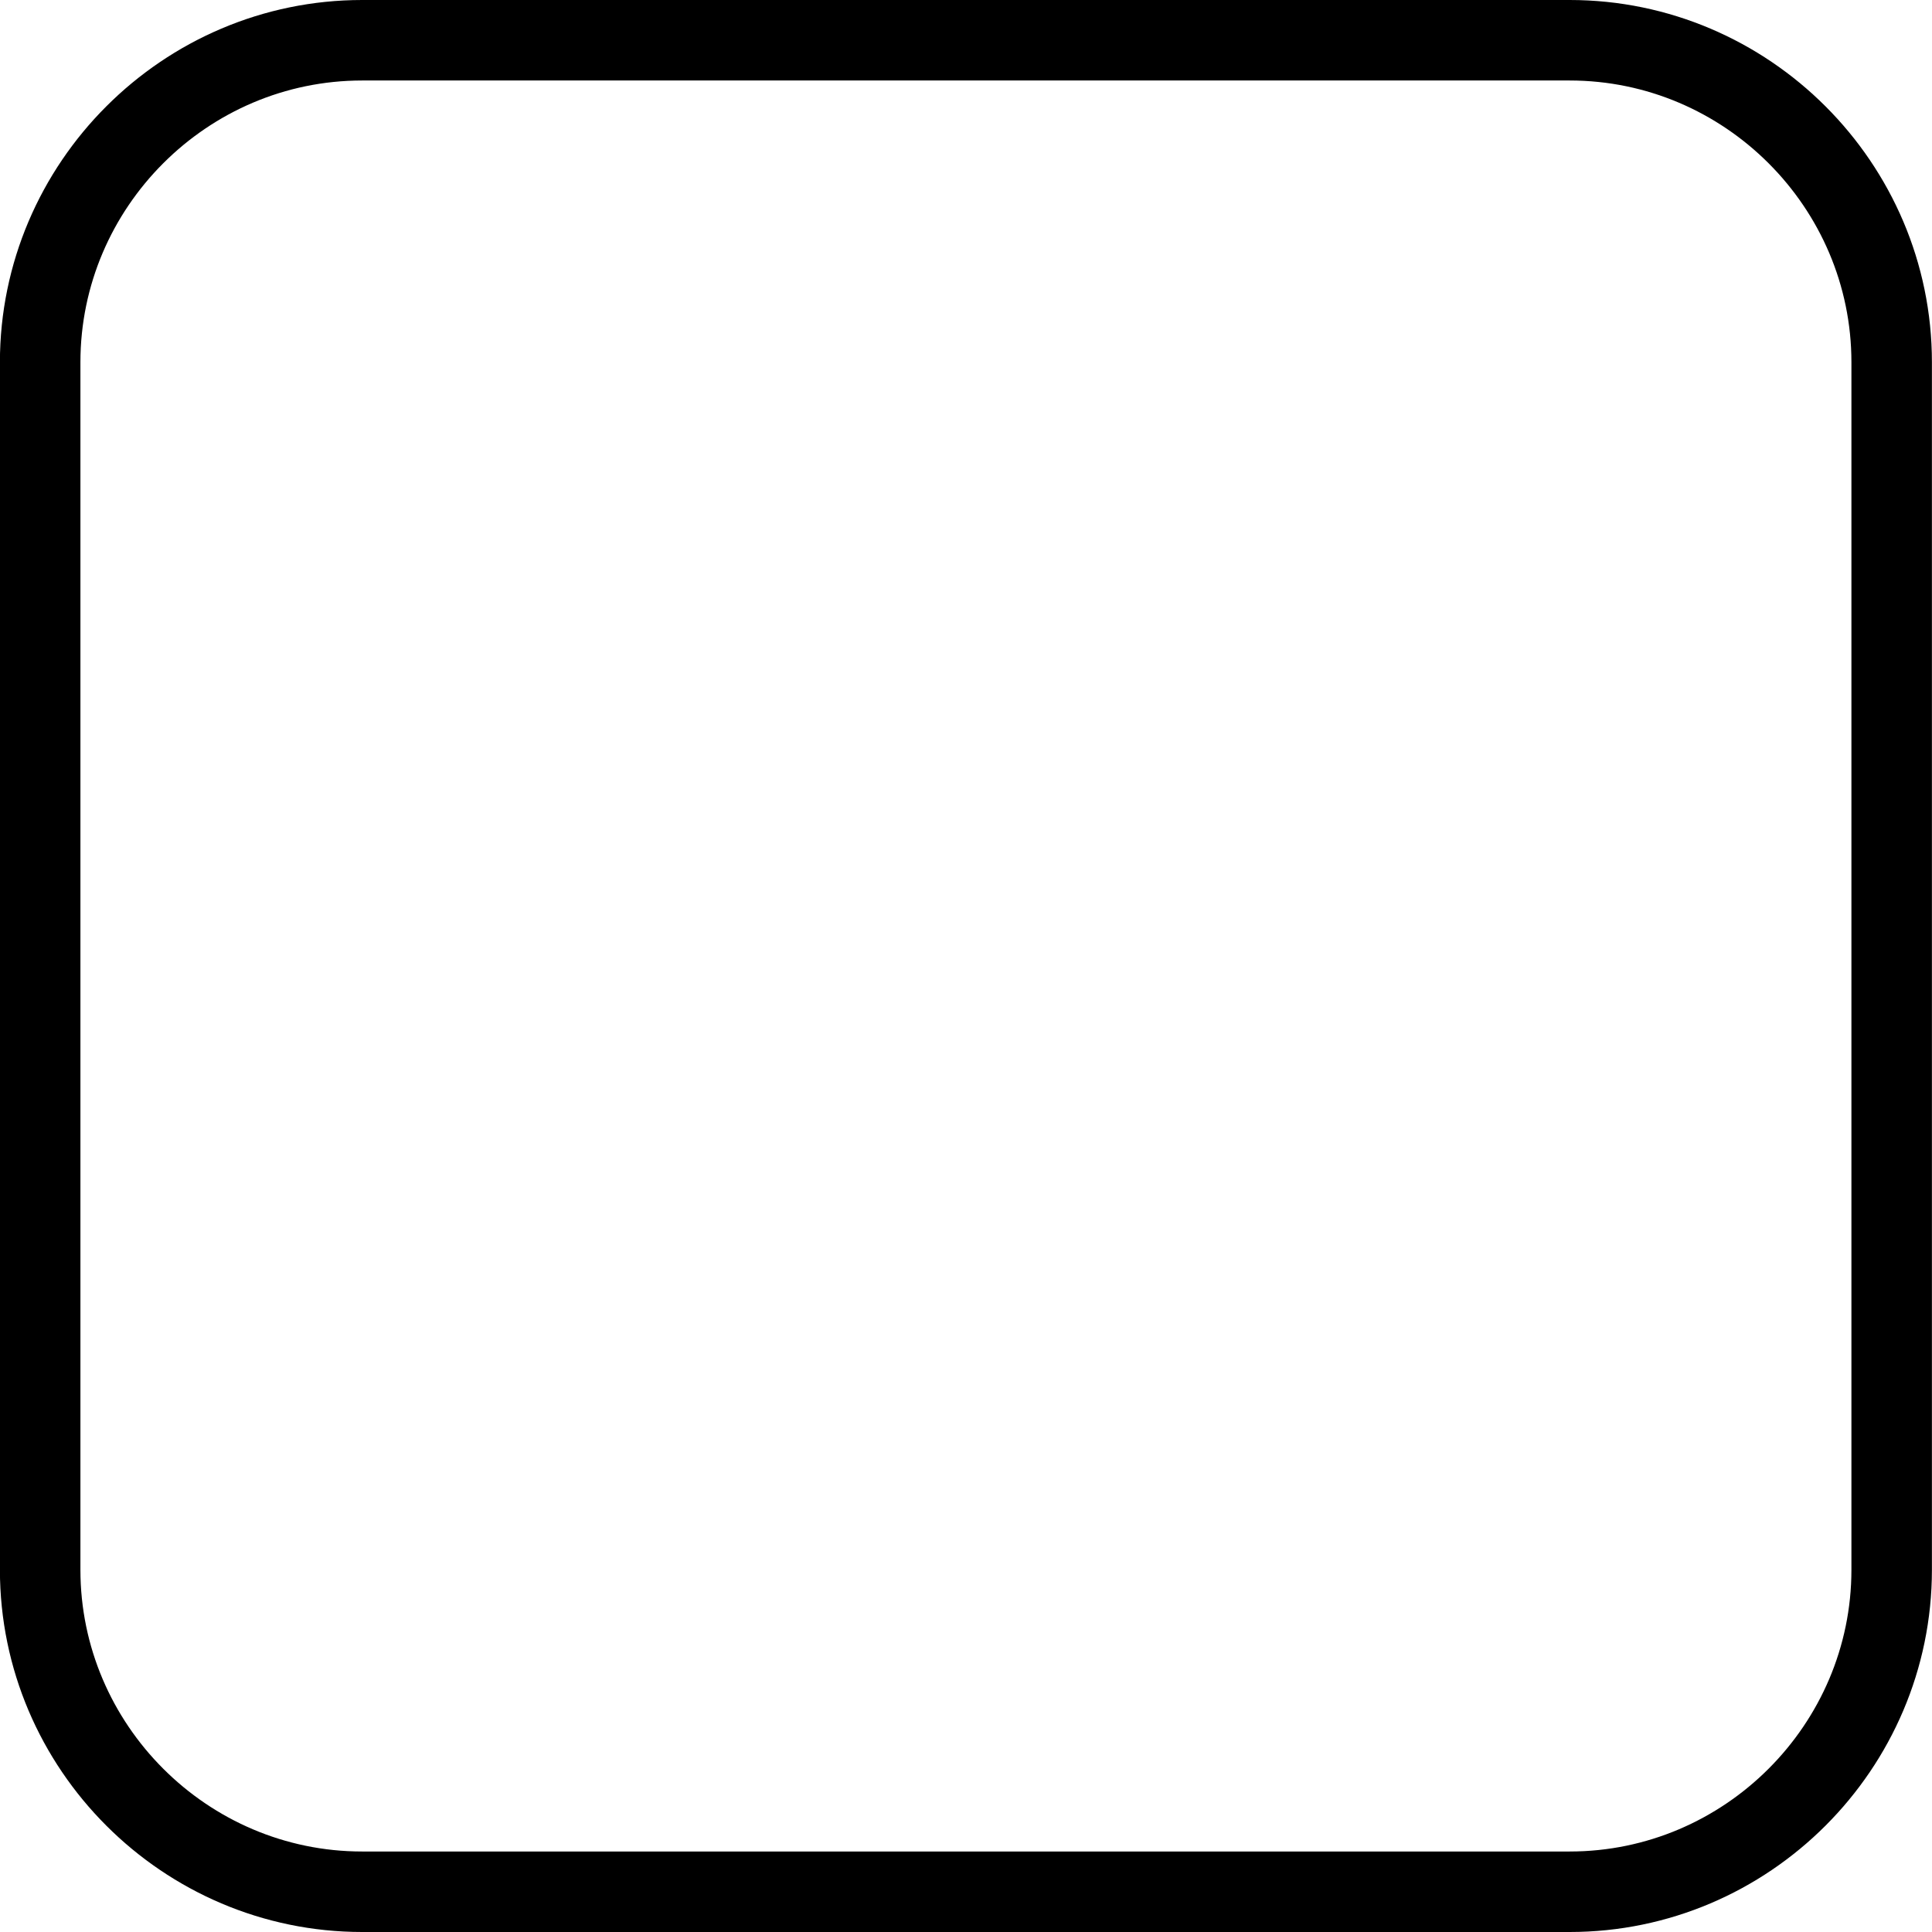 <?xml version="1.0" encoding="utf-8"?>
<!-- Generator: Adobe Illustrator 16.0.3, SVG Export Plug-In . SVG Version: 6.00 Build 0)  -->
<!DOCTYPE svg PUBLIC "-//W3C//DTD SVG 1.1//EN" "http://www.w3.org/Graphics/SVG/1.1/DTD/svg11.dtd">
<svg version="1.1" xmlns="http://www.w3.org/2000/svg" xmlns:xlink="http://www.w3.org/1999/xlink" x="0px" y="0px" width="24px"
	 height="24px" viewBox="0 0 24 24" enable-background="new 0 0 24 24" xml:space="preserve">
<g id="Outline_Icons">
	<g>
		<path fill="none" stroke="#000000" stroke-linecap="round" stroke-linejoin="round" stroke-miterlimit="10" d="M23.499,19.5
			c0,2.2-1.8,4-4,4h-15c-2.2,0-4-1.8-4-4v-15c0-2.2,1.8-4,4-4h15c2.2,0,4,1.8,4,4V19.5z"/>
	</g>
</g>
<g id="Invisible_Shape">
	<rect fill="none" width="24" height="24"/>
</g>
</svg>
